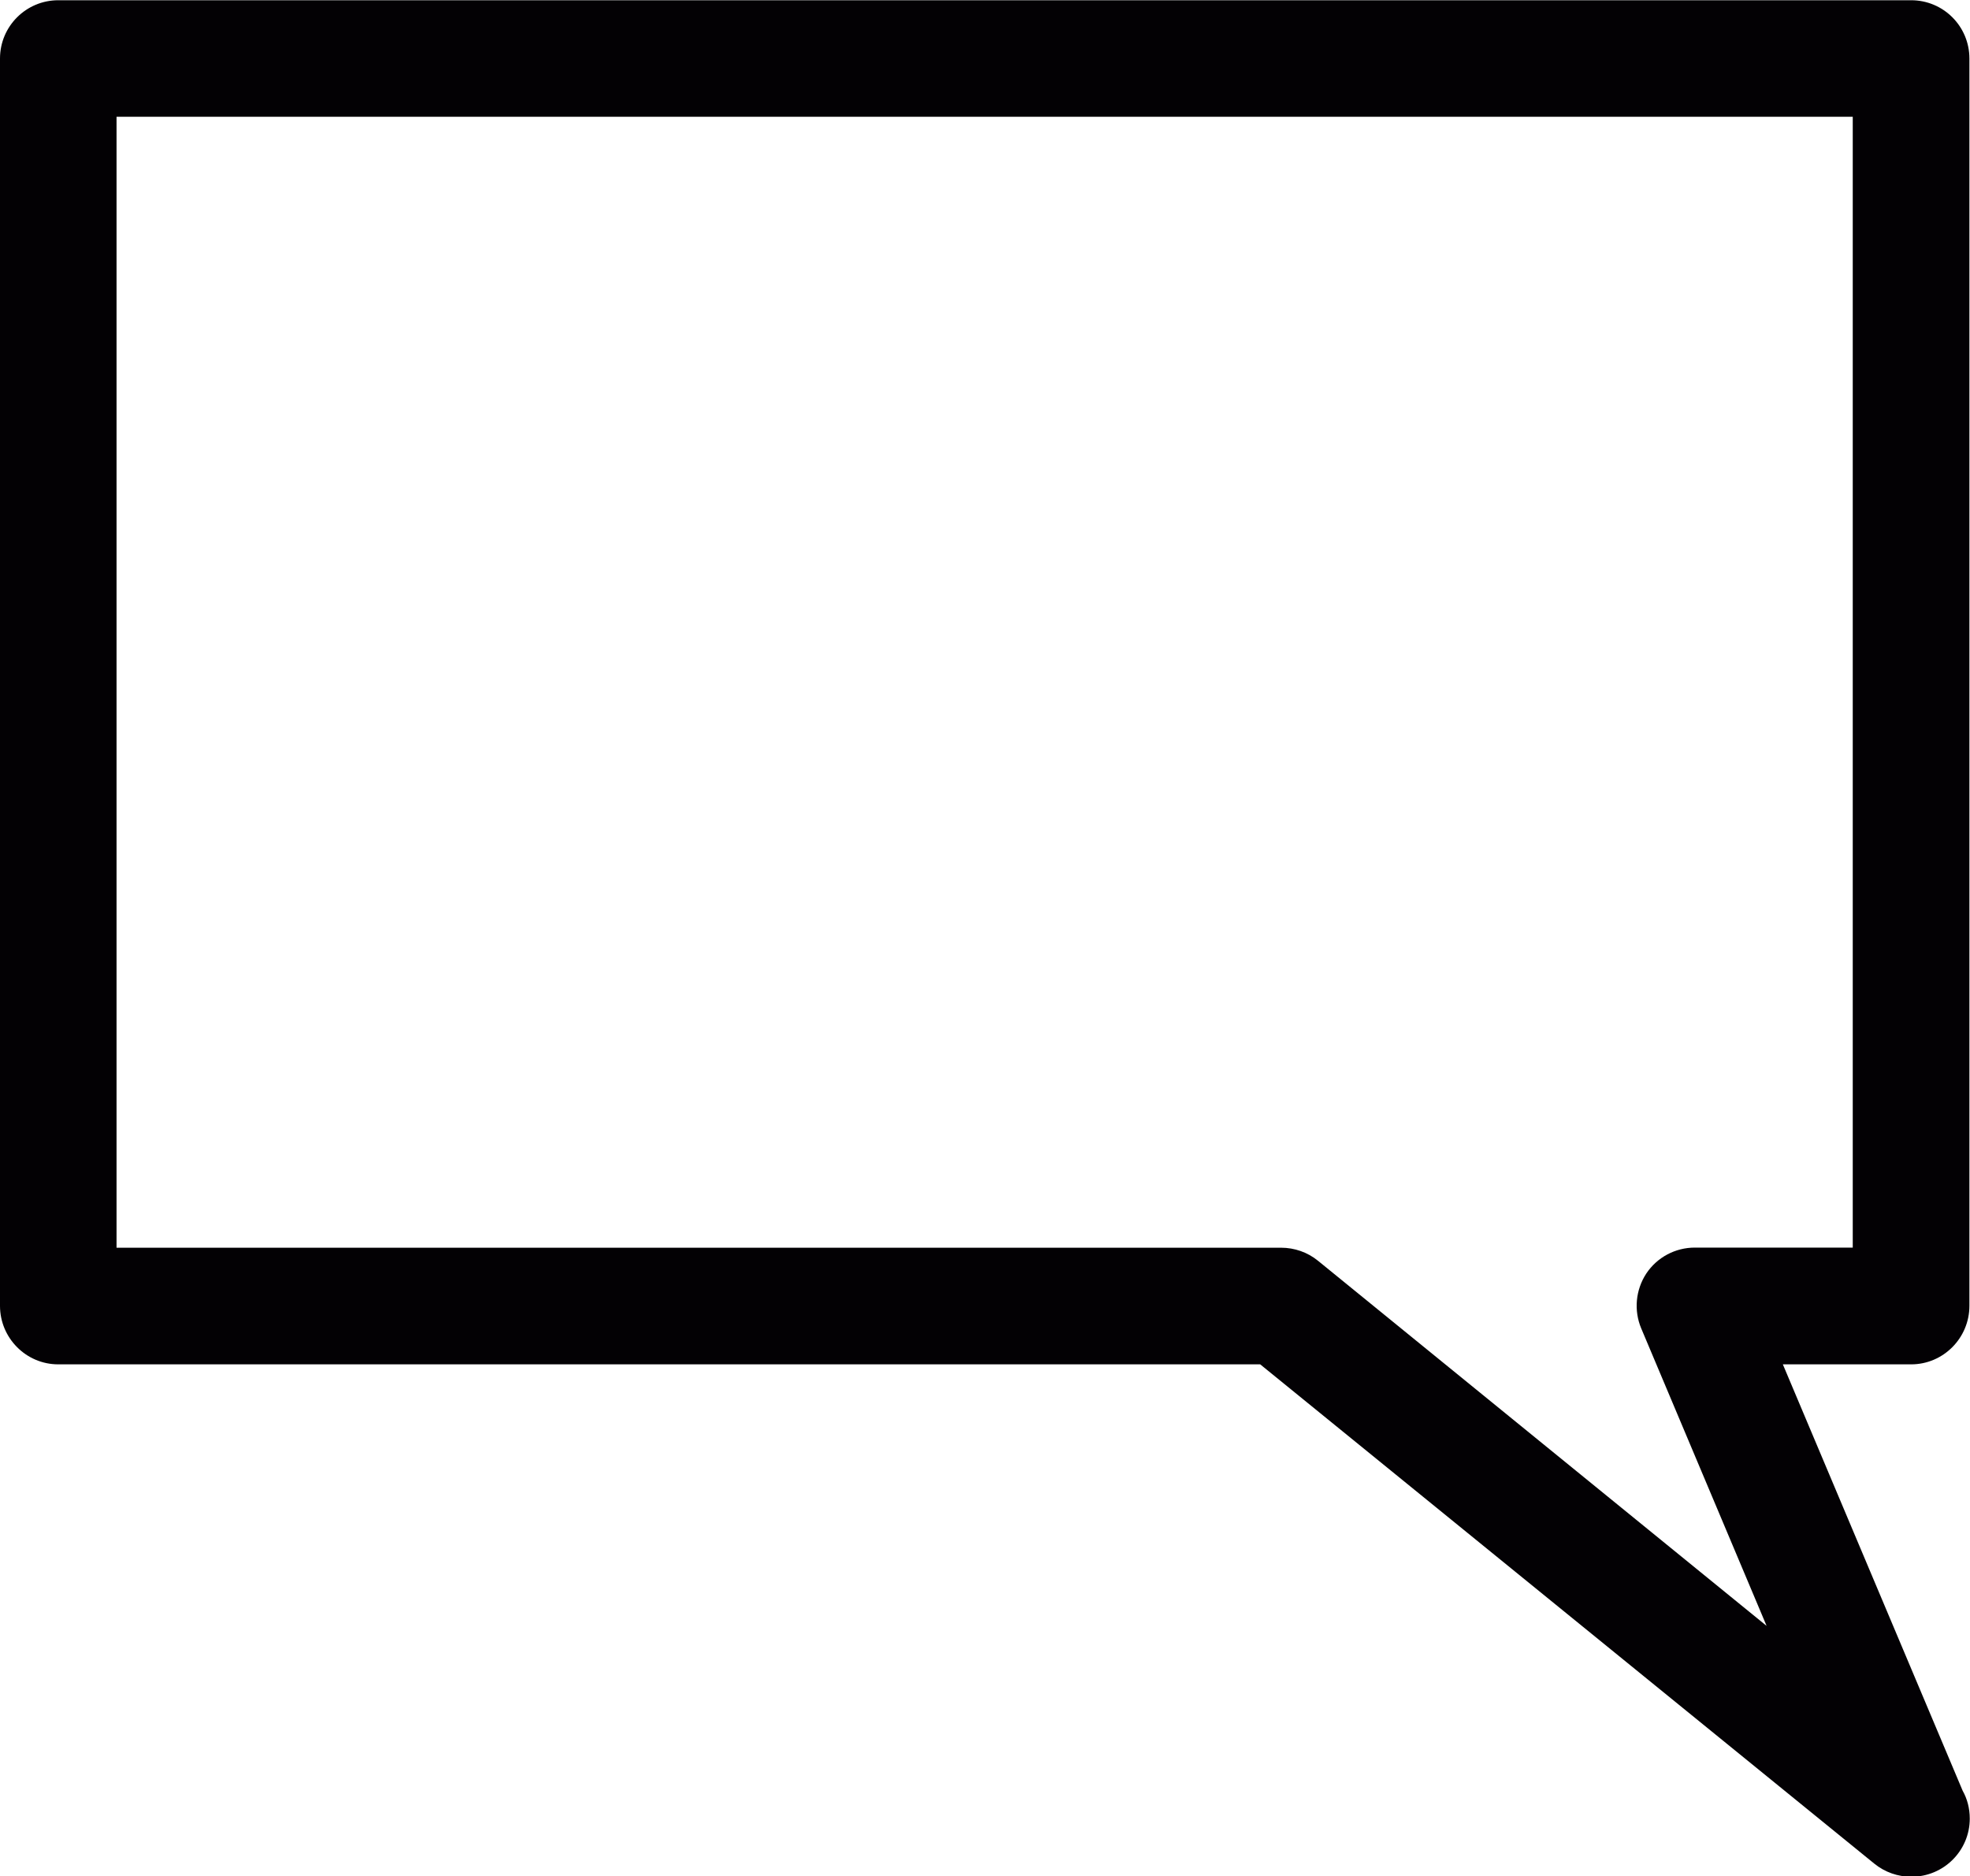 <svg xmlns="http://www.w3.org/2000/svg" xmlns:xlink="http://www.w3.org/1999/xlink" version="1.1" id="Capa_1" xml:space="preserve" viewBox="0 0.39 16.6 15.81">
<g>
	<g>
		<g>
			<path style="fill:#030104;" d="M16.104,16.206c-0.11,0-0.22-0.037-0.31-0.11l-5.175-4.208H0.491C0.22,11.888,0,11.666,0,11.395     V0.883c0-0.271,0.22-0.491,0.491-0.491h15.613c0.271,0,0.491,0.219,0.491,0.491v10.512c0,0.271-0.22,0.493-0.491,0.493h-1.081     l1.515,3.593c0.039,0.069,0.06,0.15,0.06,0.235c0,0.271-0.22,0.49-0.491,0.49C16.107,16.206,16.104,16.206,16.104,16.206z      M0.982,10.905h9.813c0.112,0,0.223,0.038,0.311,0.11l3.78,3.077l-1.056-2.506c-0.064-0.152-0.048-0.325,0.042-0.463     c0.092-0.138,0.245-0.219,0.41-0.219h1.33v-9.53H0.982V10.905z"/>
		</g>
	</g>
</g>
</svg>